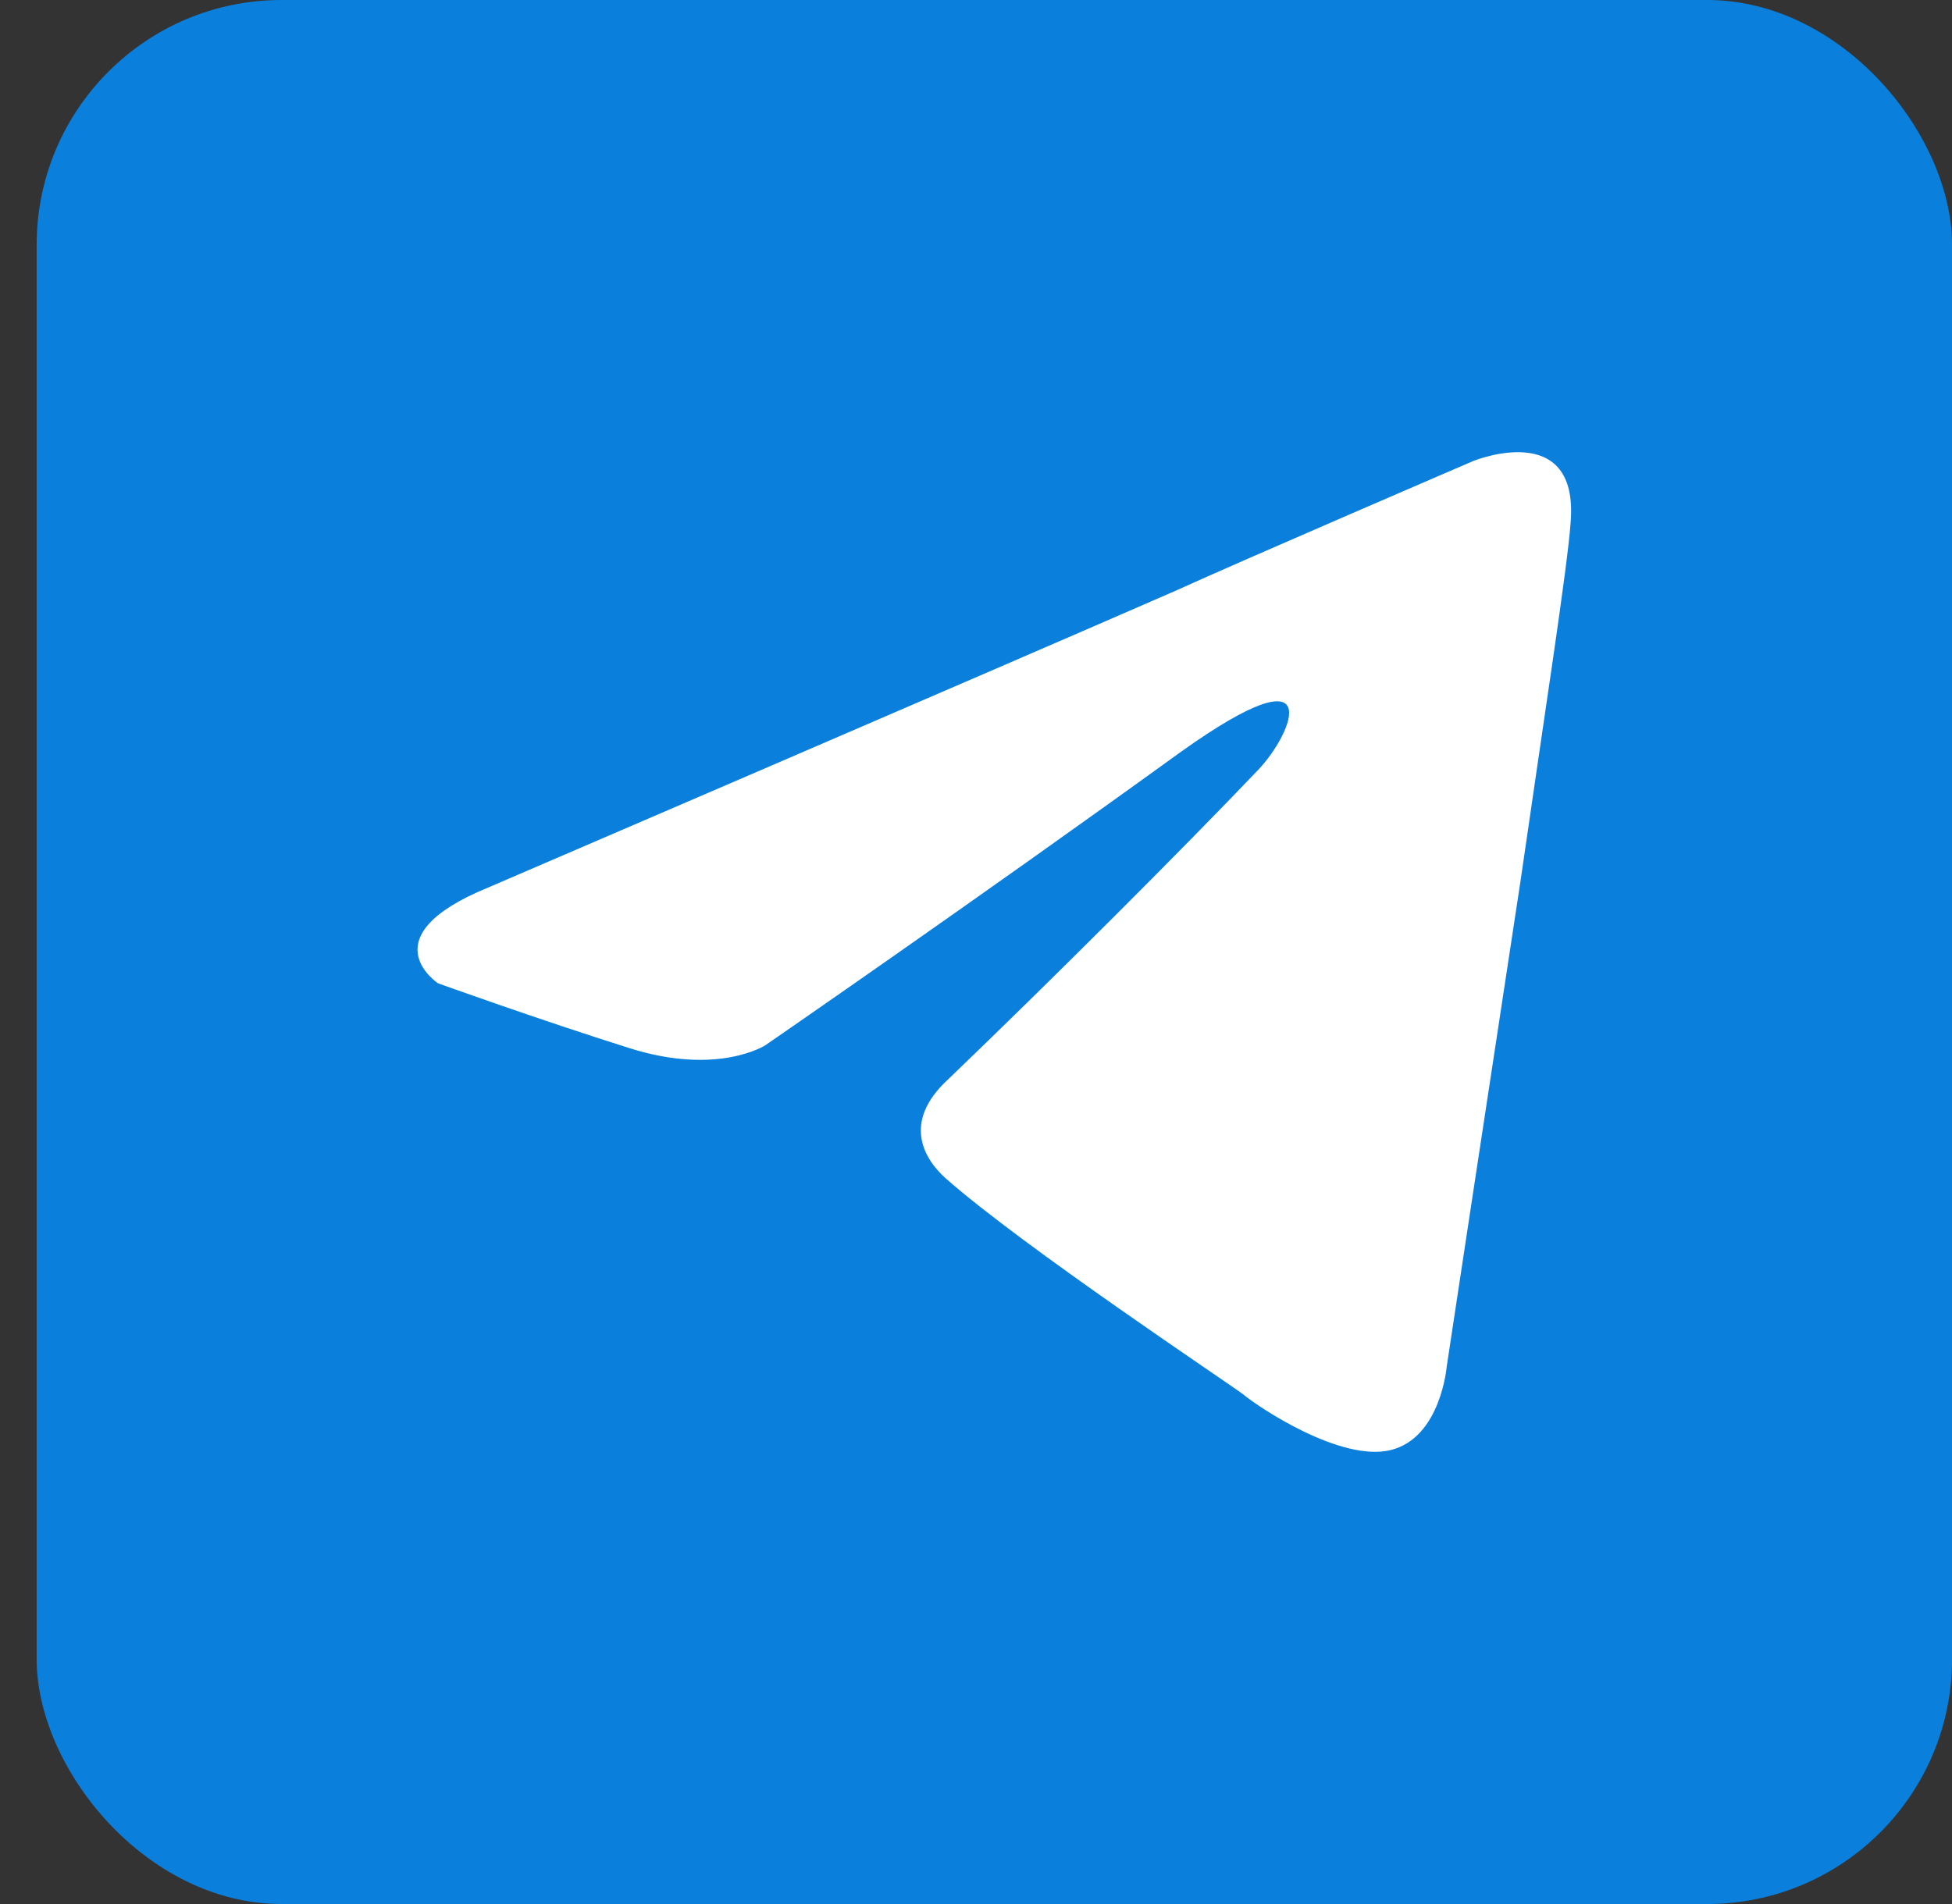 <svg width="41" height="40" viewBox="0 0 41 40" fill="none" xmlns="http://www.w3.org/2000/svg">
<rect x="0" y="0" width="41" height="40" fill="#333333" stroke="none"/>
<rect x="0.77" width="40.231" height="40" rx="5.143" fill="#0A7FDB"/>
<path d="M10.255 18.645C10.255 18.645 20.972 14.036 24.689 12.412C26.113 11.763 30.945 9.685 30.945 9.685C30.945 9.685 33.175 8.776 32.989 10.984C32.927 11.893 32.432 15.075 31.936 18.516C31.193 23.385 30.387 28.709 30.387 28.709C30.387 28.709 30.264 30.203 29.211 30.463C28.157 30.722 26.423 29.554 26.113 29.294C25.865 29.099 21.467 26.177 19.857 24.749C19.423 24.359 18.927 23.58 19.919 22.671C22.149 20.529 24.812 17.866 26.423 16.178C27.166 15.399 27.91 13.581 24.812 15.789C20.414 18.97 16.078 21.957 16.078 21.957C16.078 21.957 15.087 22.606 13.229 22.022C11.37 21.438 9.202 20.658 9.202 20.658C9.202 20.658 7.715 19.684 10.255 18.645Z" fill="white"/>
</svg>
